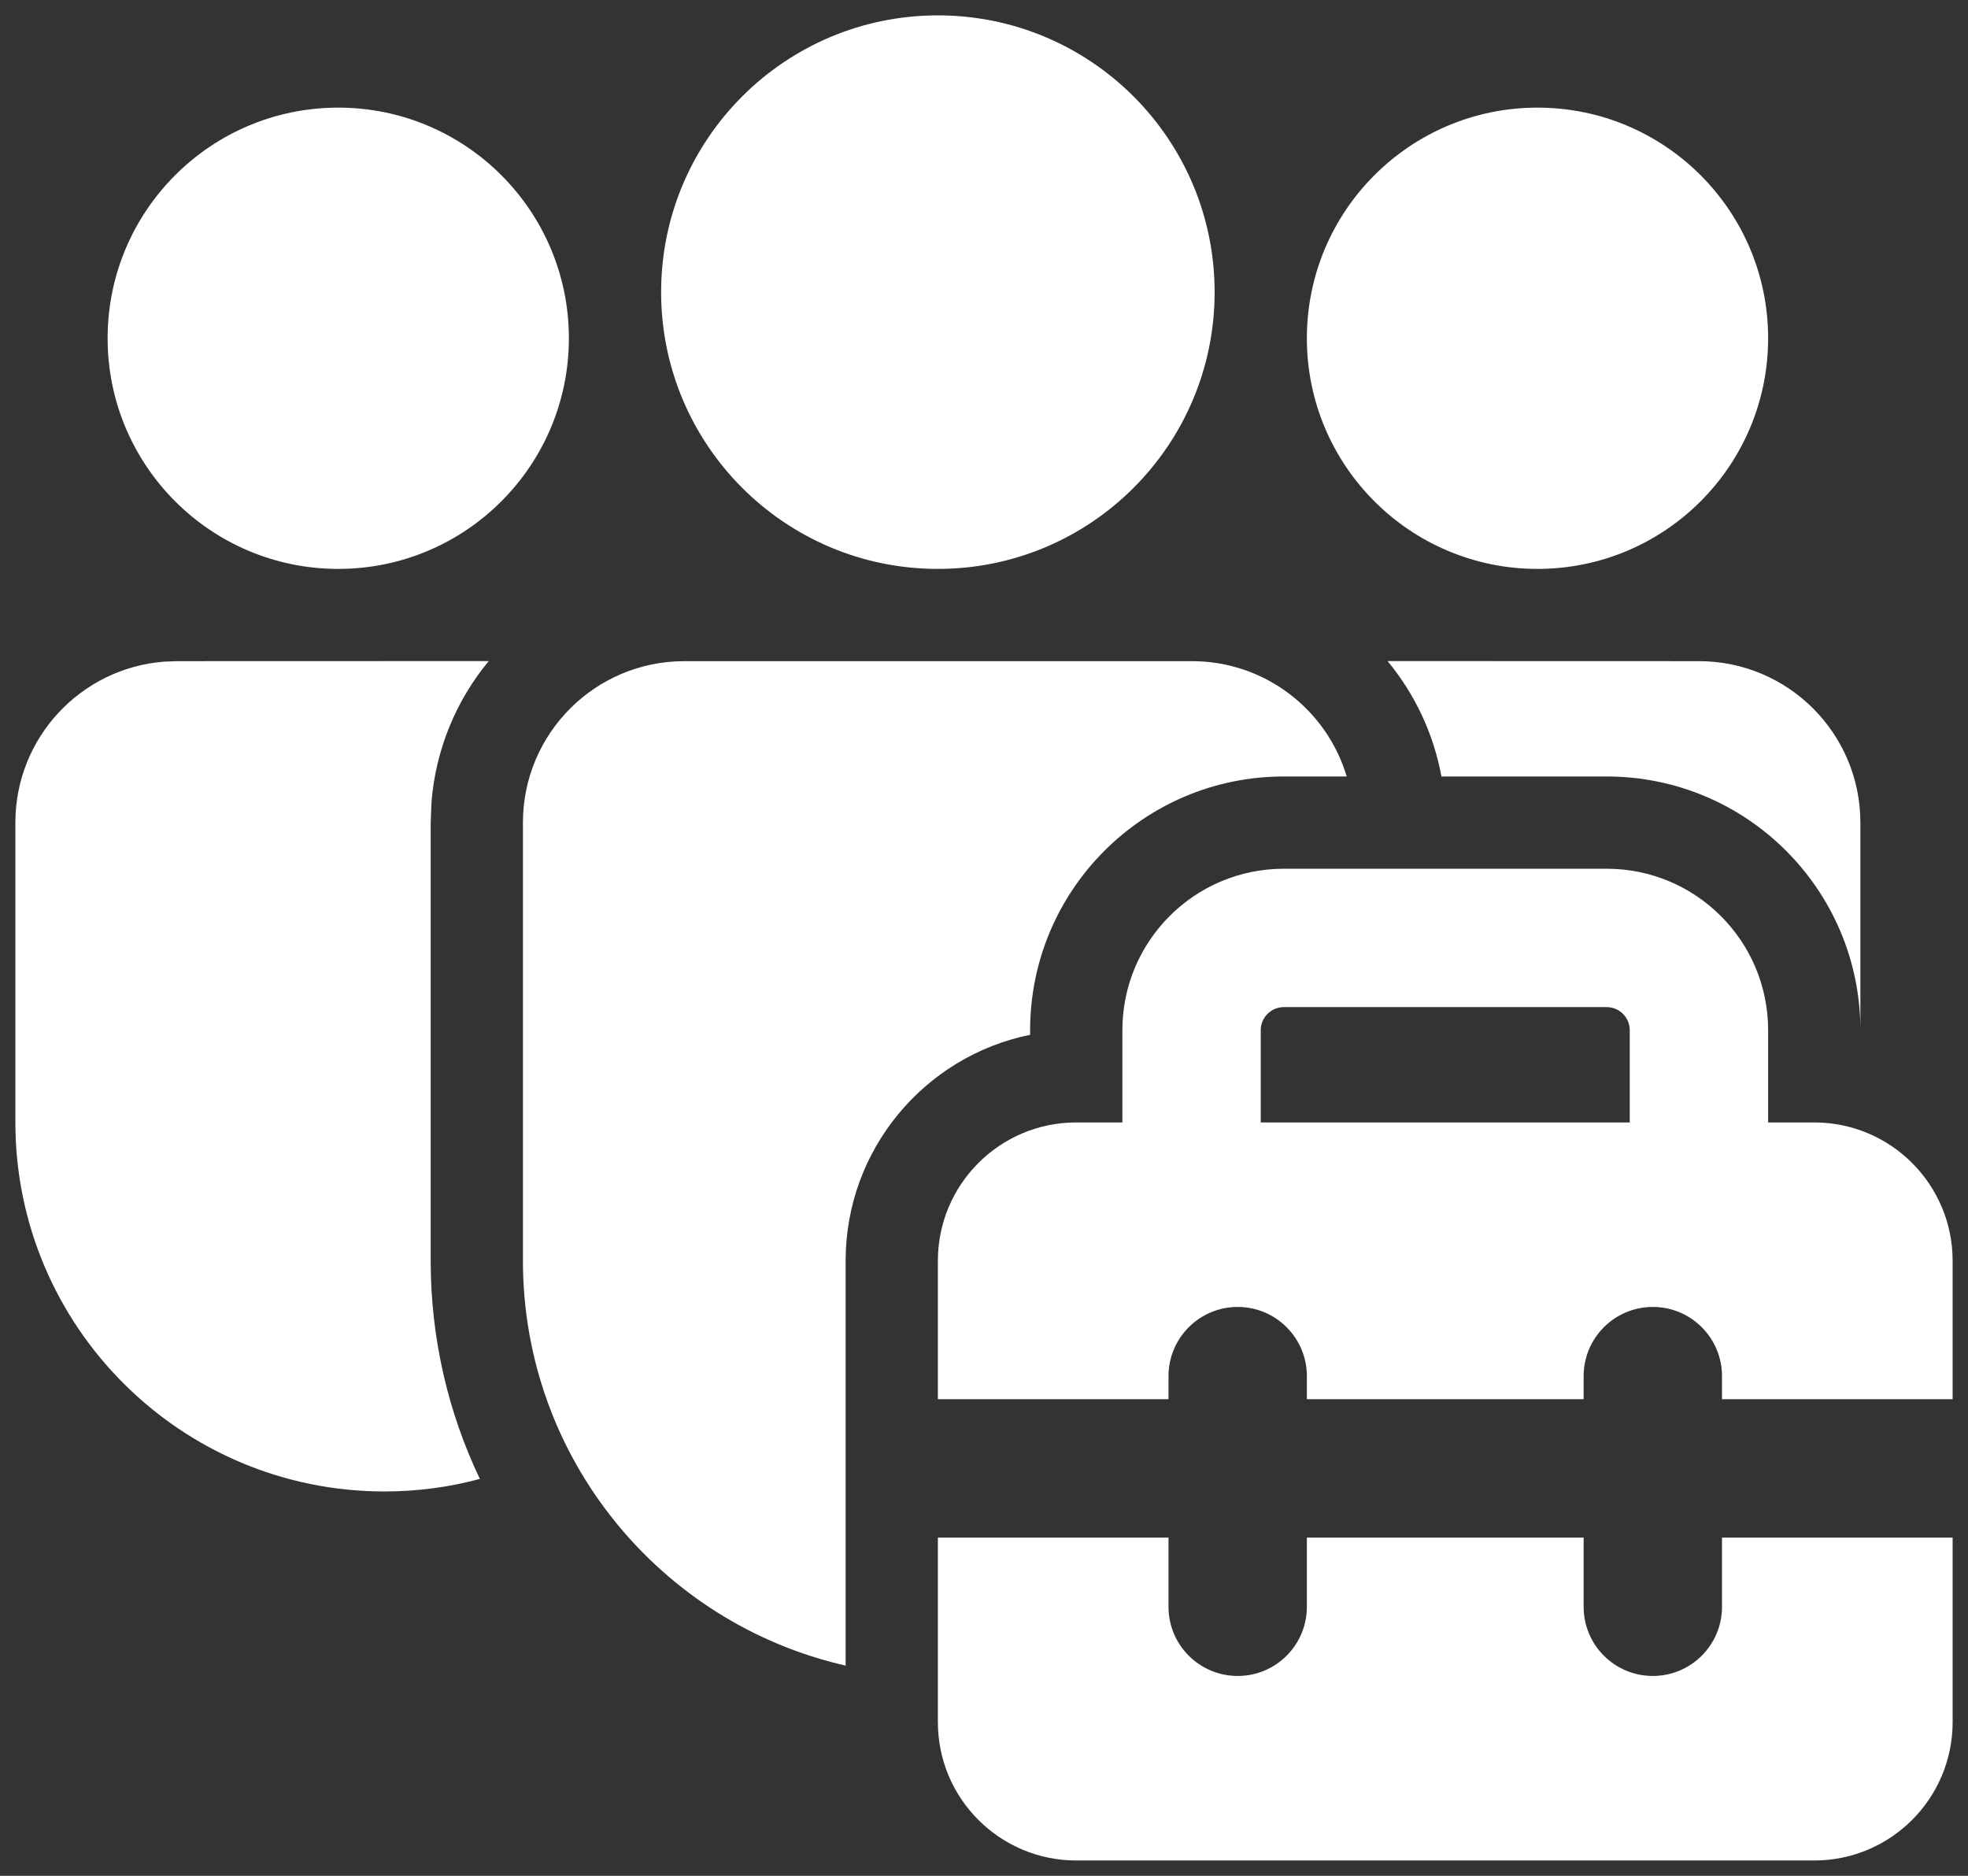 <svg width="64" height="61" viewBox="0 0 64 61" fill="none" xmlns="http://www.w3.org/2000/svg">
<rect x="0" y="0" width="64" height="61" fill="#333333" stroke="none"/>
<path d="M38.762 21.5C41.14 21.5 43.149 23.081 43.795 25.25H41.75C37.194 25.25 33.5 28.944 33.5 33.5V33.65C30.077 34.345 27.5 37.371 27.5 41V54.163C21.491 52.796 17.006 47.42 17.006 40.997V26.75C17.006 23.851 19.356 21.5 22.256 21.5H38.762ZM52.25 25.25C56.795 25.25 60.481 28.924 60.5 33.465V26.75C60.5 23.851 58.15 21.5 55.25 21.5L45.124 21.497C46.001 22.558 46.617 23.841 46.876 25.25H52.25ZM15.894 21.497C14.845 22.765 14.169 24.352 14.032 26.091L14.006 26.75V40.997C14.006 43.537 14.58 45.943 15.605 48.092C14.617 48.359 13.577 48.5 12.504 48.5C5.874 48.5 0.5 43.126 0.5 36.496V26.75C0.5 23.995 2.621 21.736 5.319 21.517L5.75 21.5L15.894 21.497ZM30.5 0.5C35.471 0.5 39.5 4.529 39.5 9.5C39.5 14.47 35.471 18.5 30.5 18.5C25.529 18.5 21.5 14.47 21.5 9.5C21.5 4.529 25.529 0.5 30.5 0.5ZM50 3.5C54.142 3.5 57.5 6.858 57.5 11C57.5 15.142 54.142 18.5 50 18.5C45.858 18.5 42.5 15.142 42.5 11C42.5 6.858 45.858 3.5 50 3.5ZM11 3.5C15.142 3.5 18.5 6.858 18.5 11C18.5 15.142 15.142 18.5 11 18.5C6.858 18.5 3.5 15.142 3.5 11C3.5 6.858 6.858 3.5 11 3.5ZM36.5 36.5H35C32.515 36.5 30.5 38.515 30.5 41V45.5H38V44.75C38 43.507 39.007 42.5 40.25 42.5C41.493 42.5 42.5 43.507 42.5 44.75V45.5H51.5V44.75C51.5 43.507 52.507 42.5 53.75 42.5C54.993 42.5 56 43.507 56 44.75V45.5H63.5V41C63.5 38.515 61.485 36.5 59 36.5H57.5V33.5C57.5 30.601 55.15 28.25 52.25 28.25H41.75C38.85 28.25 36.5 30.601 36.5 33.5V36.5ZM41 33.5C41 33.086 41.336 32.75 41.75 32.75H52.25C52.664 32.75 53 33.086 53 33.5V36.5H41V33.5ZM30.5 56V50H38V52.25C38 53.493 39.007 54.5 40.25 54.5C41.493 54.5 42.5 53.493 42.5 52.25V50H51.5V52.25C51.5 53.493 52.507 54.5 53.75 54.5C54.993 54.5 56 53.493 56 52.25V50H63.5V56C63.5 58.485 61.485 60.5 59 60.5H35C32.515 60.5 30.5 58.485 30.5 56Z" fill="white"/>
</svg>
